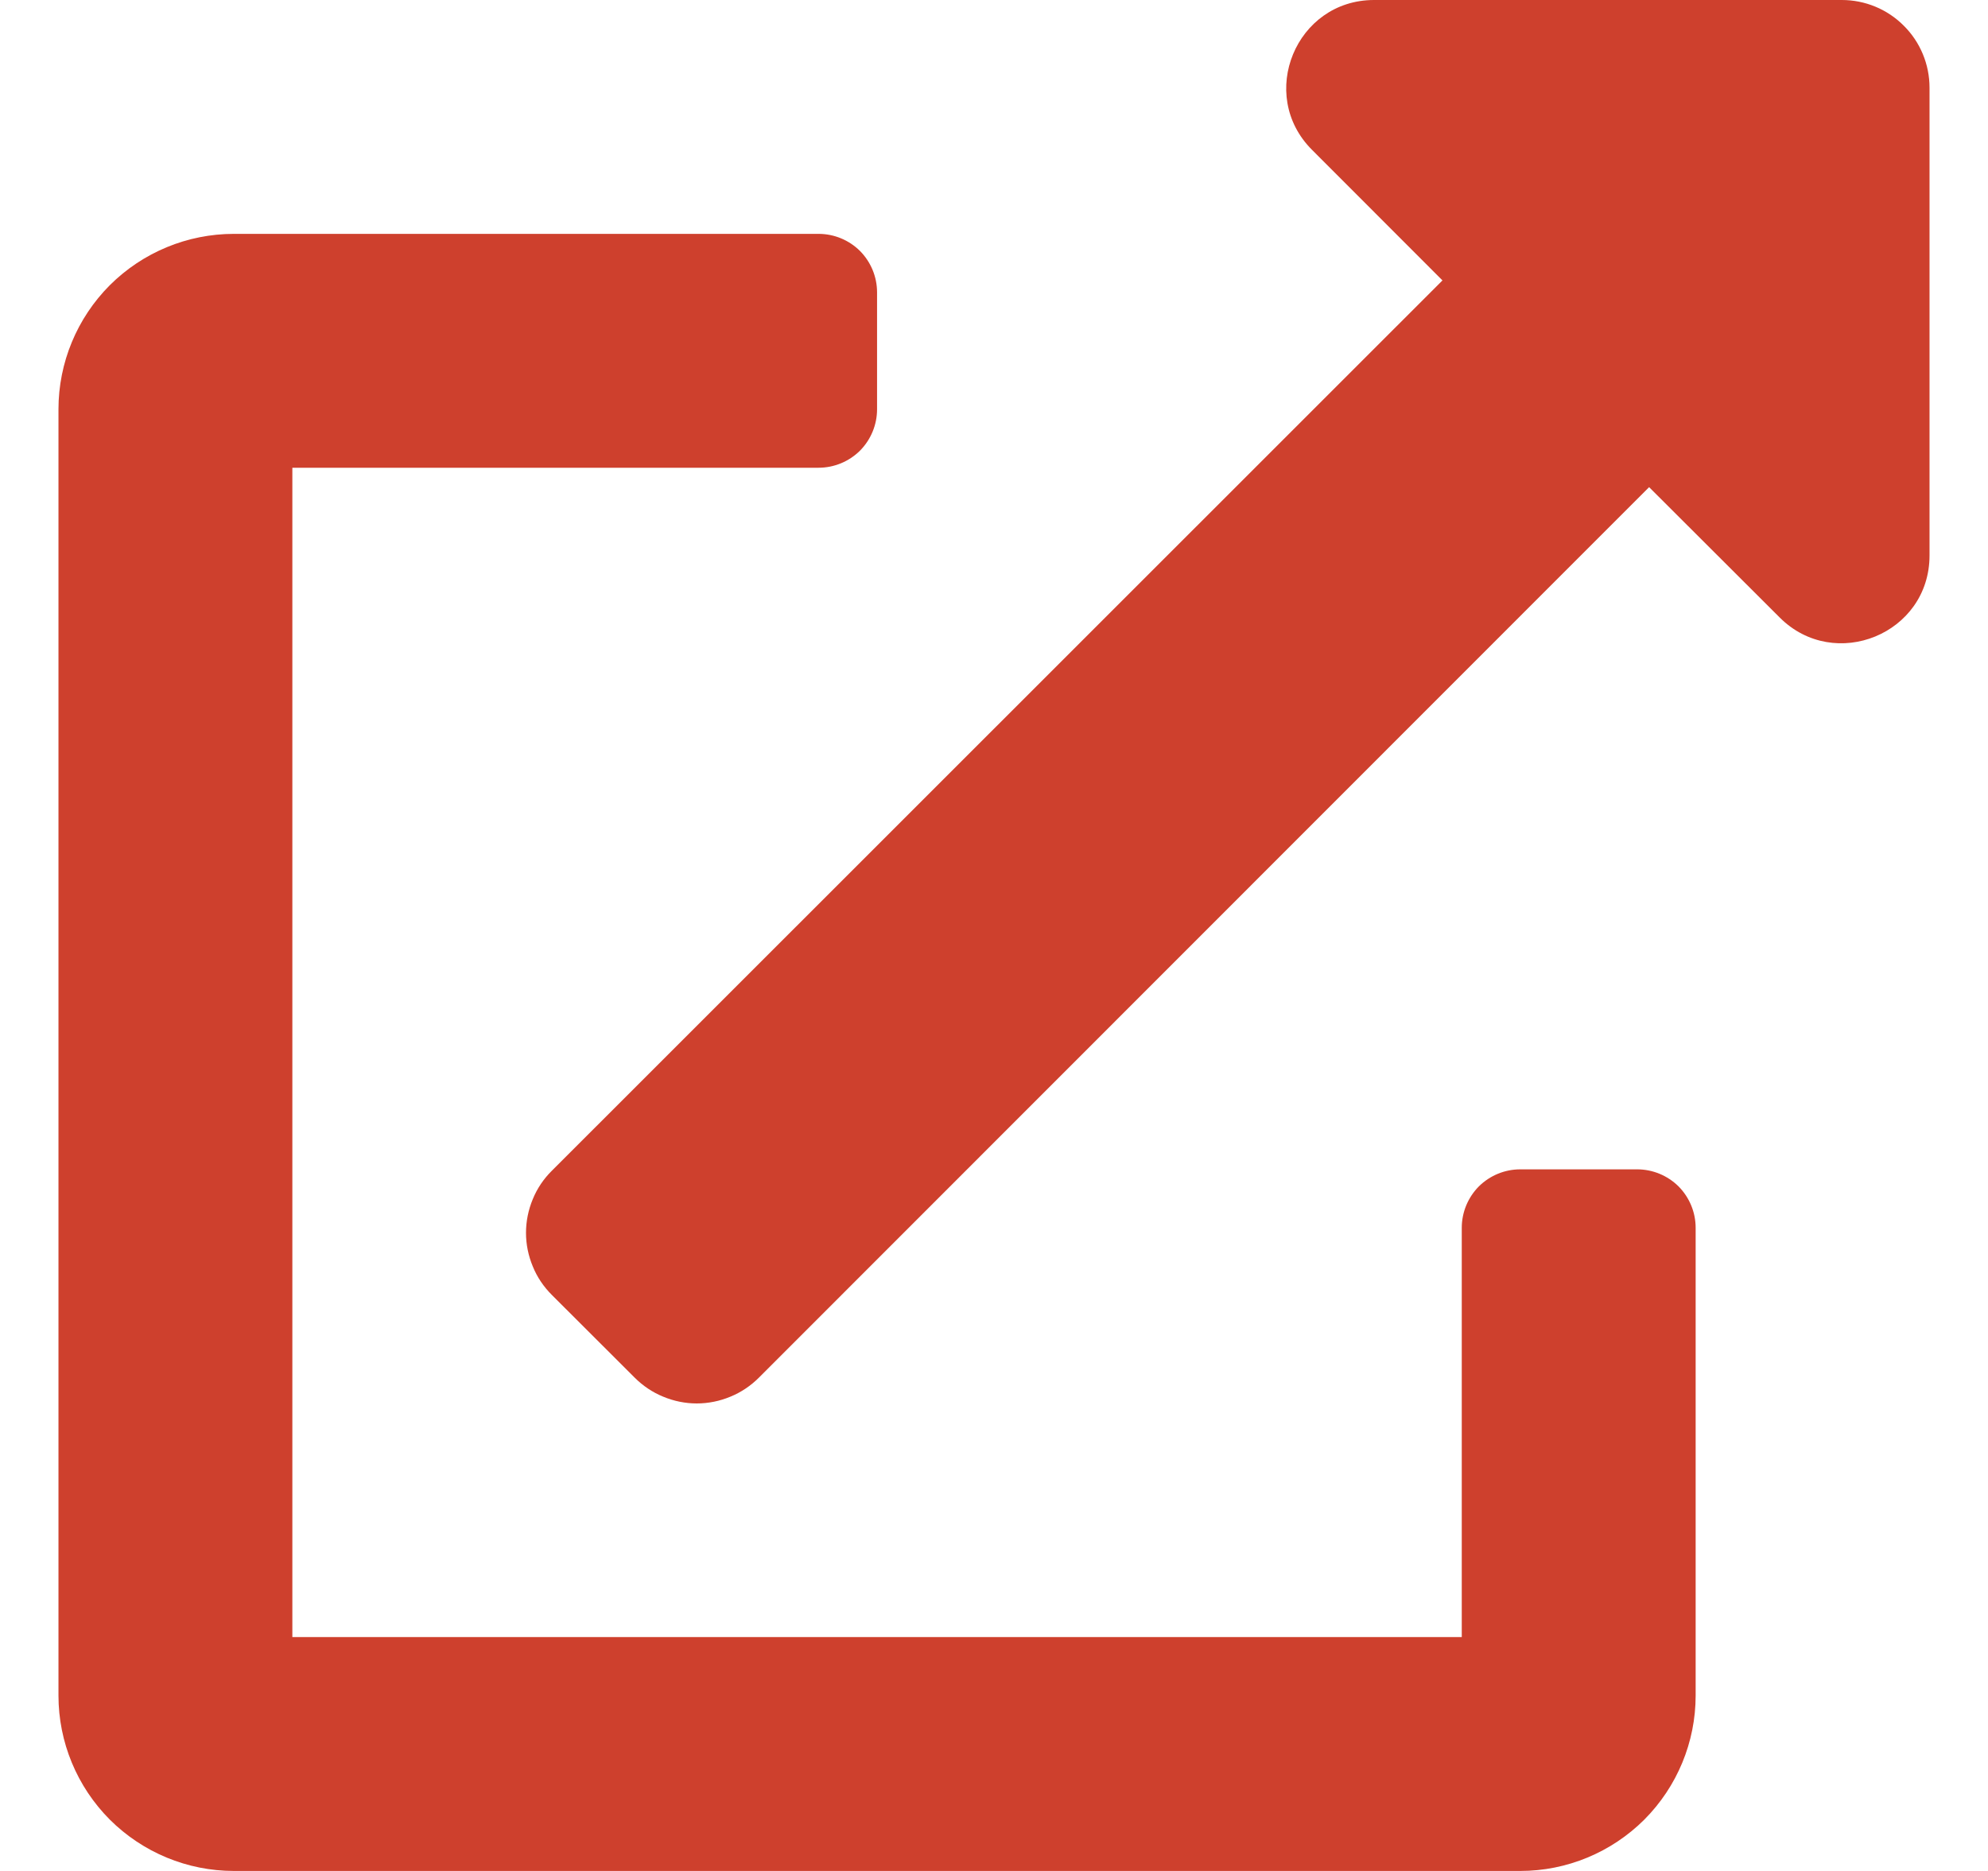 <svg width="17" height="16" viewBox="0 0 17 16" fill="none" xmlns="http://www.w3.org/2000/svg">
<path d="M14 10H13C12.867 10 12.74 10.053 12.646 10.146C12.553 10.24 12.5 10.367 12.5 10.5V14H2.5V4H7C7.133 4 7.26 3.947 7.354 3.854C7.447 3.76 7.5 3.633 7.5 3.5V2.5C7.5 2.367 7.447 2.24 7.354 2.146C7.26 2.053 7.133 2 7 2H2C1.602 2 1.221 2.158 0.939 2.439C0.658 2.721 0.5 3.102 0.5 3.5L0.5 14.5C0.5 14.898 0.658 15.279 0.939 15.561C1.221 15.842 1.602 16 2 16H13C13.398 16 13.779 15.842 14.061 15.561C14.342 15.279 14.5 14.898 14.5 14.5V10.5C14.5 10.367 14.447 10.24 14.354 10.146C14.26 10.053 14.133 10 14 10ZM15.75 0H11.75C11.082 0 10.748 0.81 11.219 1.281L12.335 2.398L4.719 10.012C4.649 10.081 4.593 10.164 4.556 10.255C4.518 10.346 4.498 10.444 4.498 10.543C4.498 10.642 4.518 10.739 4.556 10.83C4.593 10.922 4.649 11.004 4.719 11.074L5.427 11.781C5.497 11.851 5.58 11.907 5.671 11.944C5.762 11.982 5.86 12.002 5.958 12.002C6.057 12.002 6.155 11.982 6.246 11.944C6.337 11.907 6.42 11.851 6.49 11.781L14.102 4.166L15.219 5.281C15.688 5.75 16.5 5.422 16.5 4.75V0.75C16.5 0.551 16.421 0.36 16.28 0.22C16.14 0.079 15.949 0 15.75 0Z" fill="#CE402D"/>
</svg>
